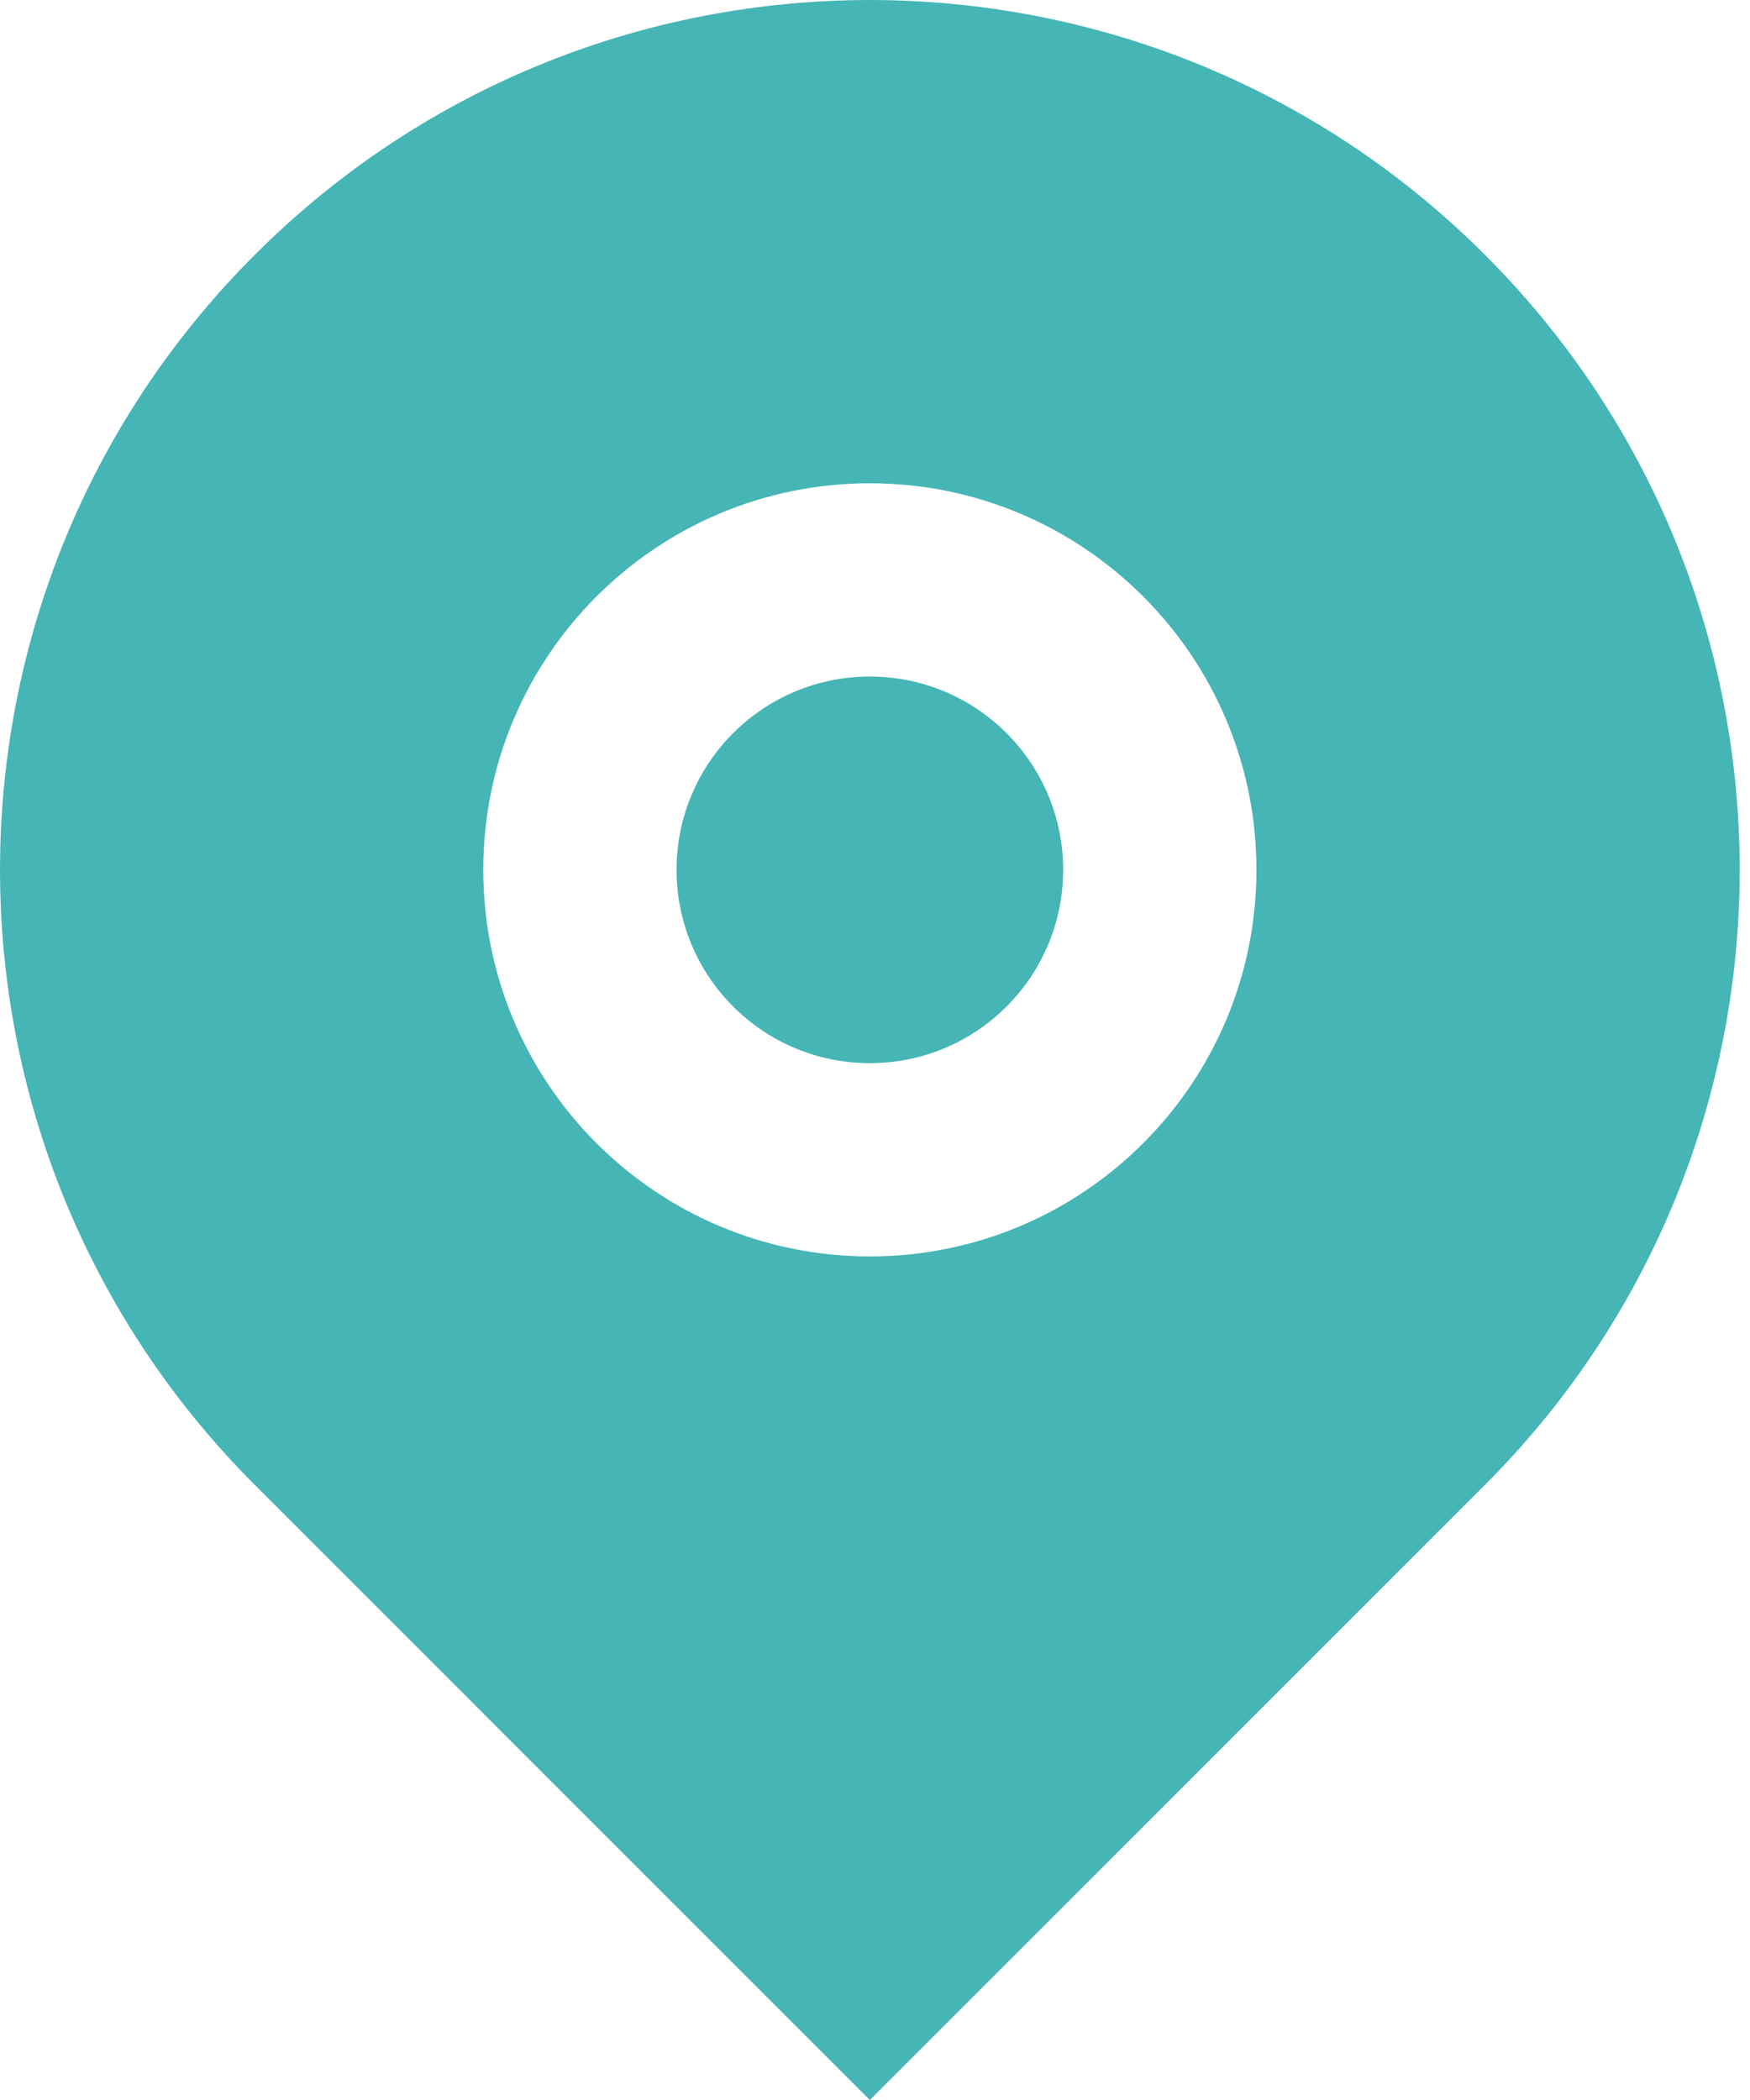 <?xml version="1.0" encoding="UTF-8"?> <svg xmlns="http://www.w3.org/2000/svg" width="25" height="30" viewBox="0 0 25 30" fill="none"><path d="M21.213 21.213L12.426 30L3.64 21.213C-1.213 16.36 -1.213 8.492 3.64 3.64C8.492 -1.213 16.36 -1.213 21.213 3.64C26.066 8.492 26.066 16.36 21.213 21.213ZM12.426 17.949C15.477 17.949 17.949 15.477 17.949 12.426C17.949 9.376 15.477 6.904 12.426 6.904C9.376 6.904 6.904 9.376 6.904 12.426C6.904 15.477 9.376 17.949 12.426 17.949ZM12.426 15.188C10.901 15.188 9.665 13.952 9.665 12.426C9.665 10.901 10.901 9.665 12.426 9.665C13.952 9.665 15.188 10.901 15.188 12.426C15.188 13.952 13.952 15.188 12.426 15.188Z" fill="#46B5B5"></path></svg> 